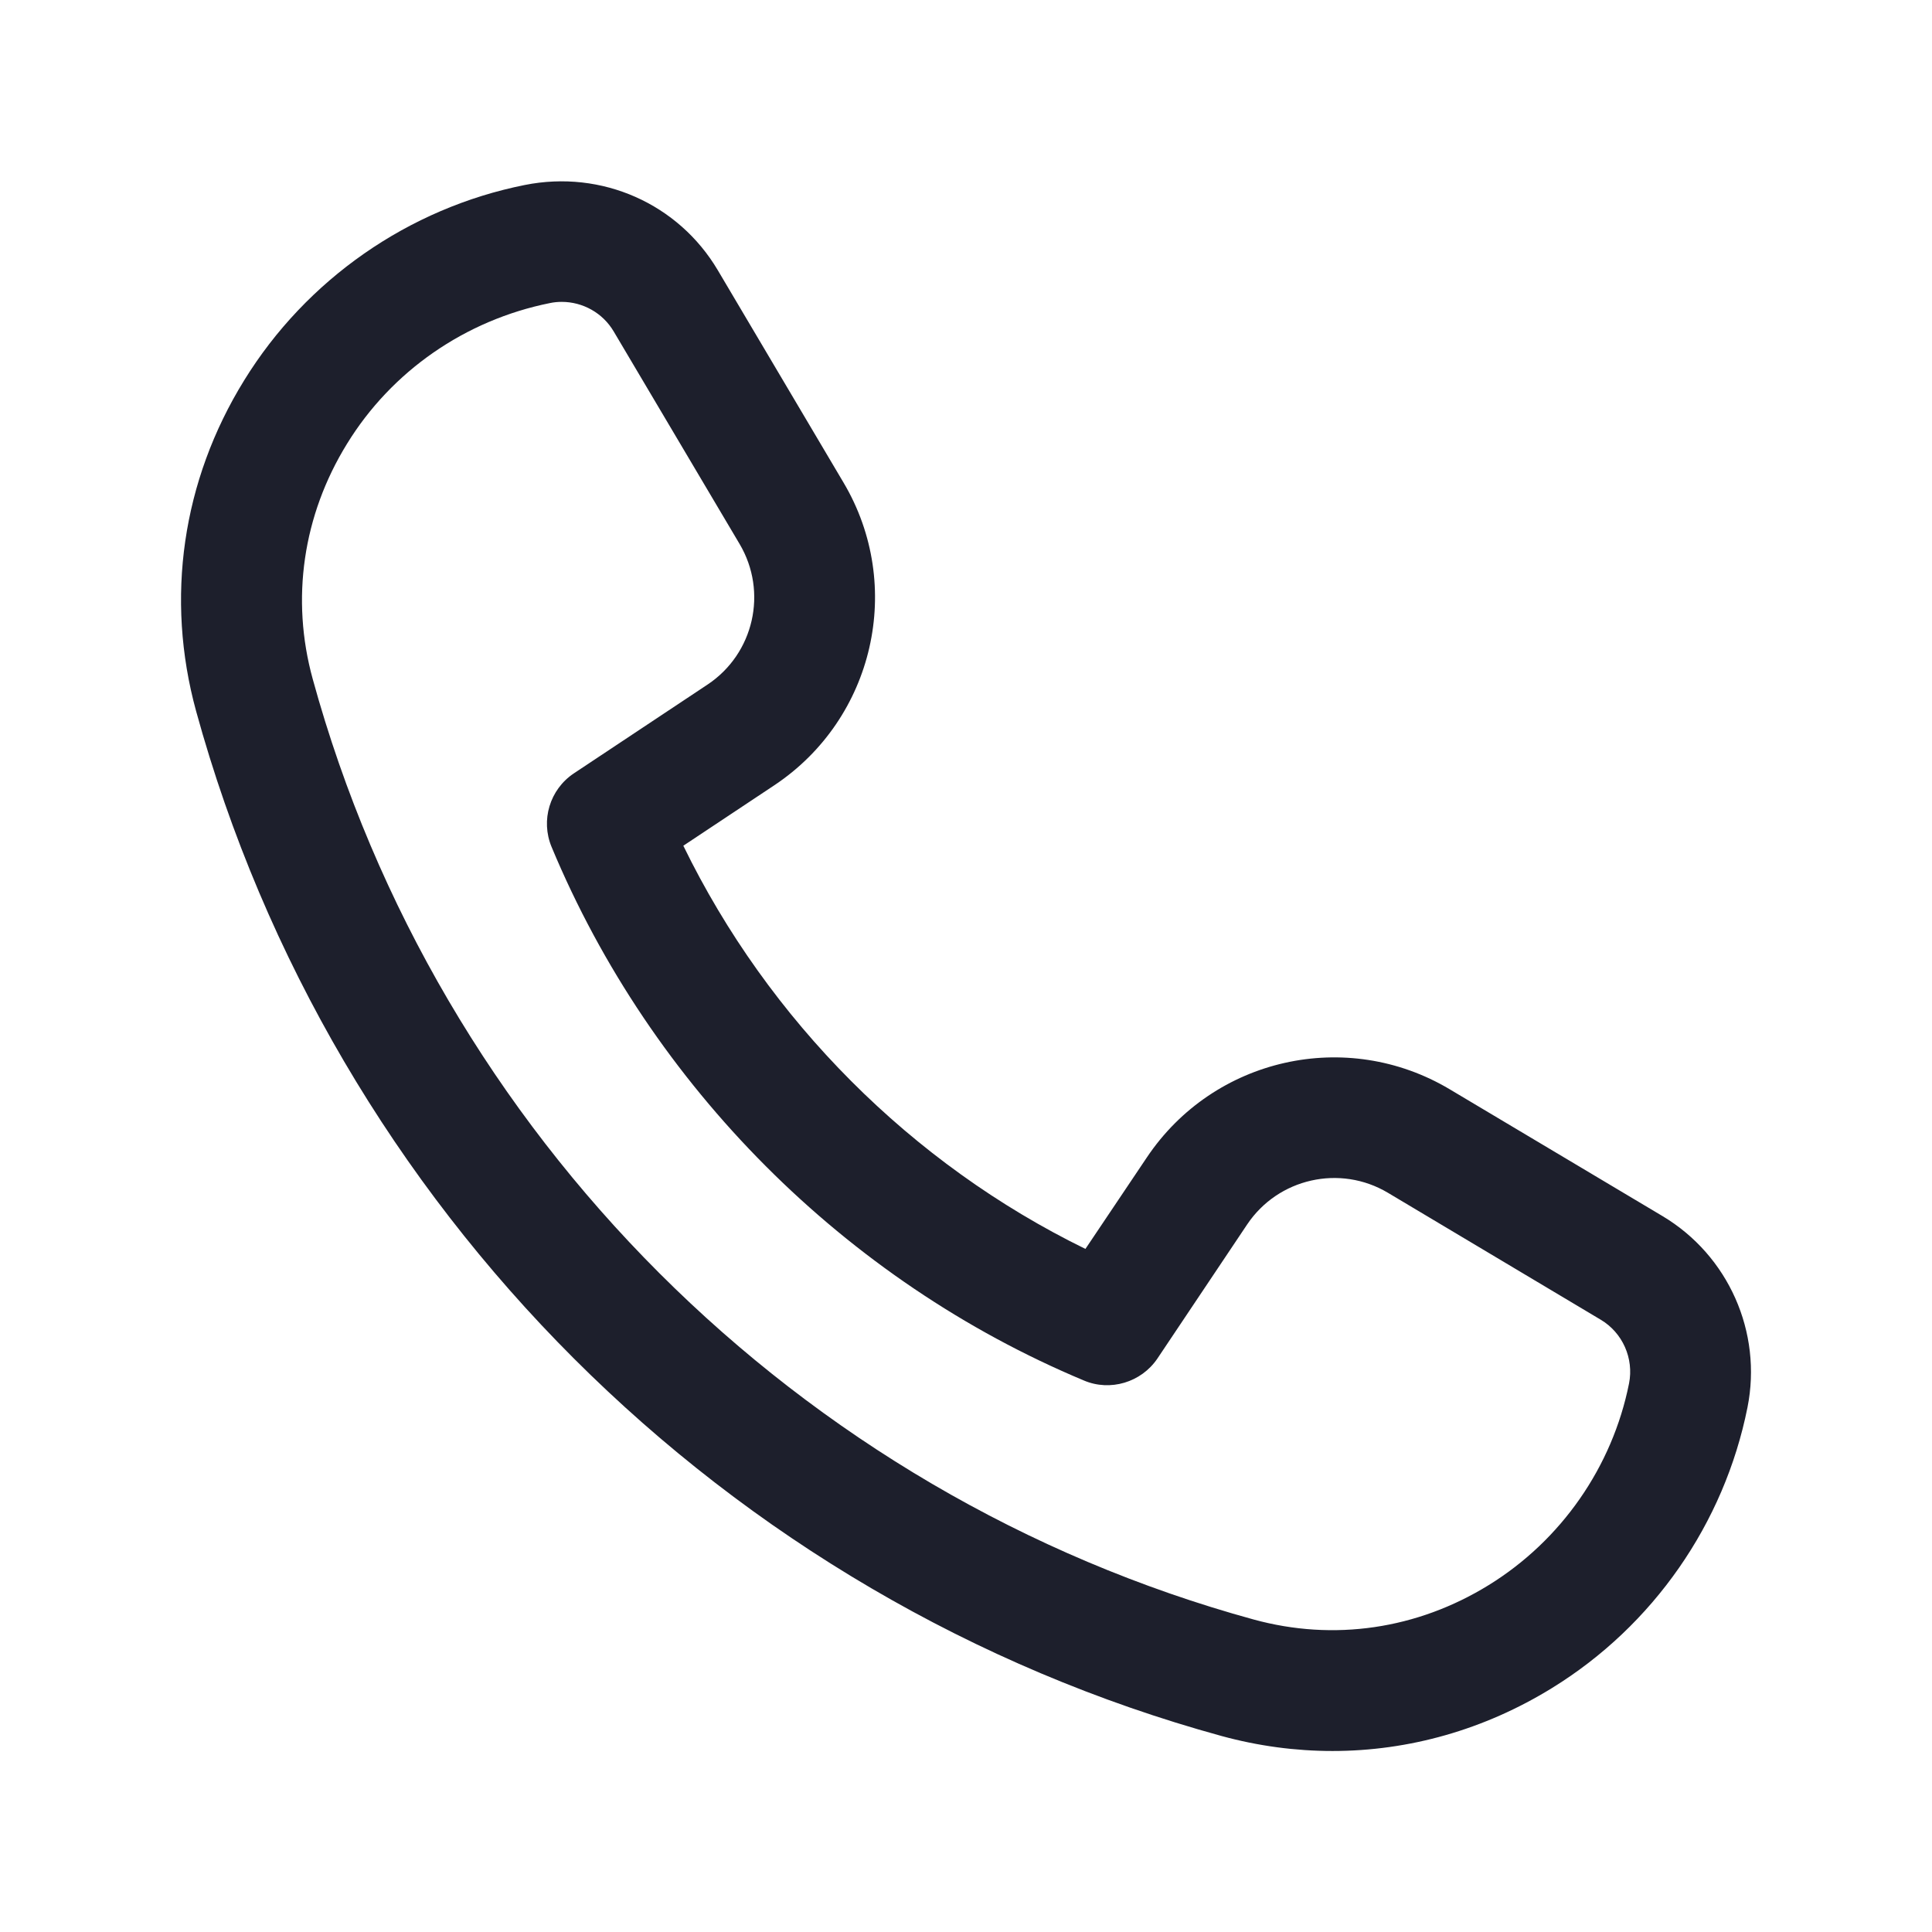 <svg width="16" height="16" viewBox="0 0 16 16" fill="none" xmlns="http://www.w3.org/2000/svg">
<path d="M11.035 14.501C10.729 14.501 10.421 14.46 10.117 14.377C6.007 13.249 2.753 9.997 1.624 5.889C1.368 4.955 1.508 3.982 2.022 3.15C2.537 2.314 3.384 1.724 4.346 1.532C4.986 1.404 5.619 1.689 5.944 2.237L6.986 3.997C7.492 4.851 7.24 5.952 6.413 6.503L5.659 7.004C6.364 8.451 7.549 9.639 8.989 10.343L9.498 9.585C10.052 8.759 11.152 8.512 12.006 9.021L13.768 10.071C14.314 10.397 14.596 11.033 14.472 11.655C14.28 12.617 13.69 13.464 12.854 13.979C12.293 14.325 11.668 14.501 11.035 14.501ZM4.652 2.5C4.62 2.5 4.586 2.503 4.554 2.51C3.852 2.651 3.243 3.074 2.874 3.675C2.508 4.268 2.407 4.961 2.59 5.624C3.625 9.393 6.611 12.377 10.382 13.412C11.046 13.594 11.736 13.493 12.329 13.127C12.929 12.757 13.353 12.148 13.491 11.457C13.532 11.25 13.438 11.037 13.256 10.929L11.494 9.878C11.098 9.642 10.585 9.757 10.328 10.141L9.585 11.251C9.451 11.449 9.194 11.525 8.977 11.433C7.002 10.607 5.394 8.997 4.568 7.014C4.476 6.793 4.553 6.538 4.752 6.405L5.86 5.669C6.244 5.413 6.36 4.902 6.125 4.505L5.083 2.746C4.992 2.591 4.826 2.5 4.652 2.5Z" fill="#1D1F2C"/>
</svg>
